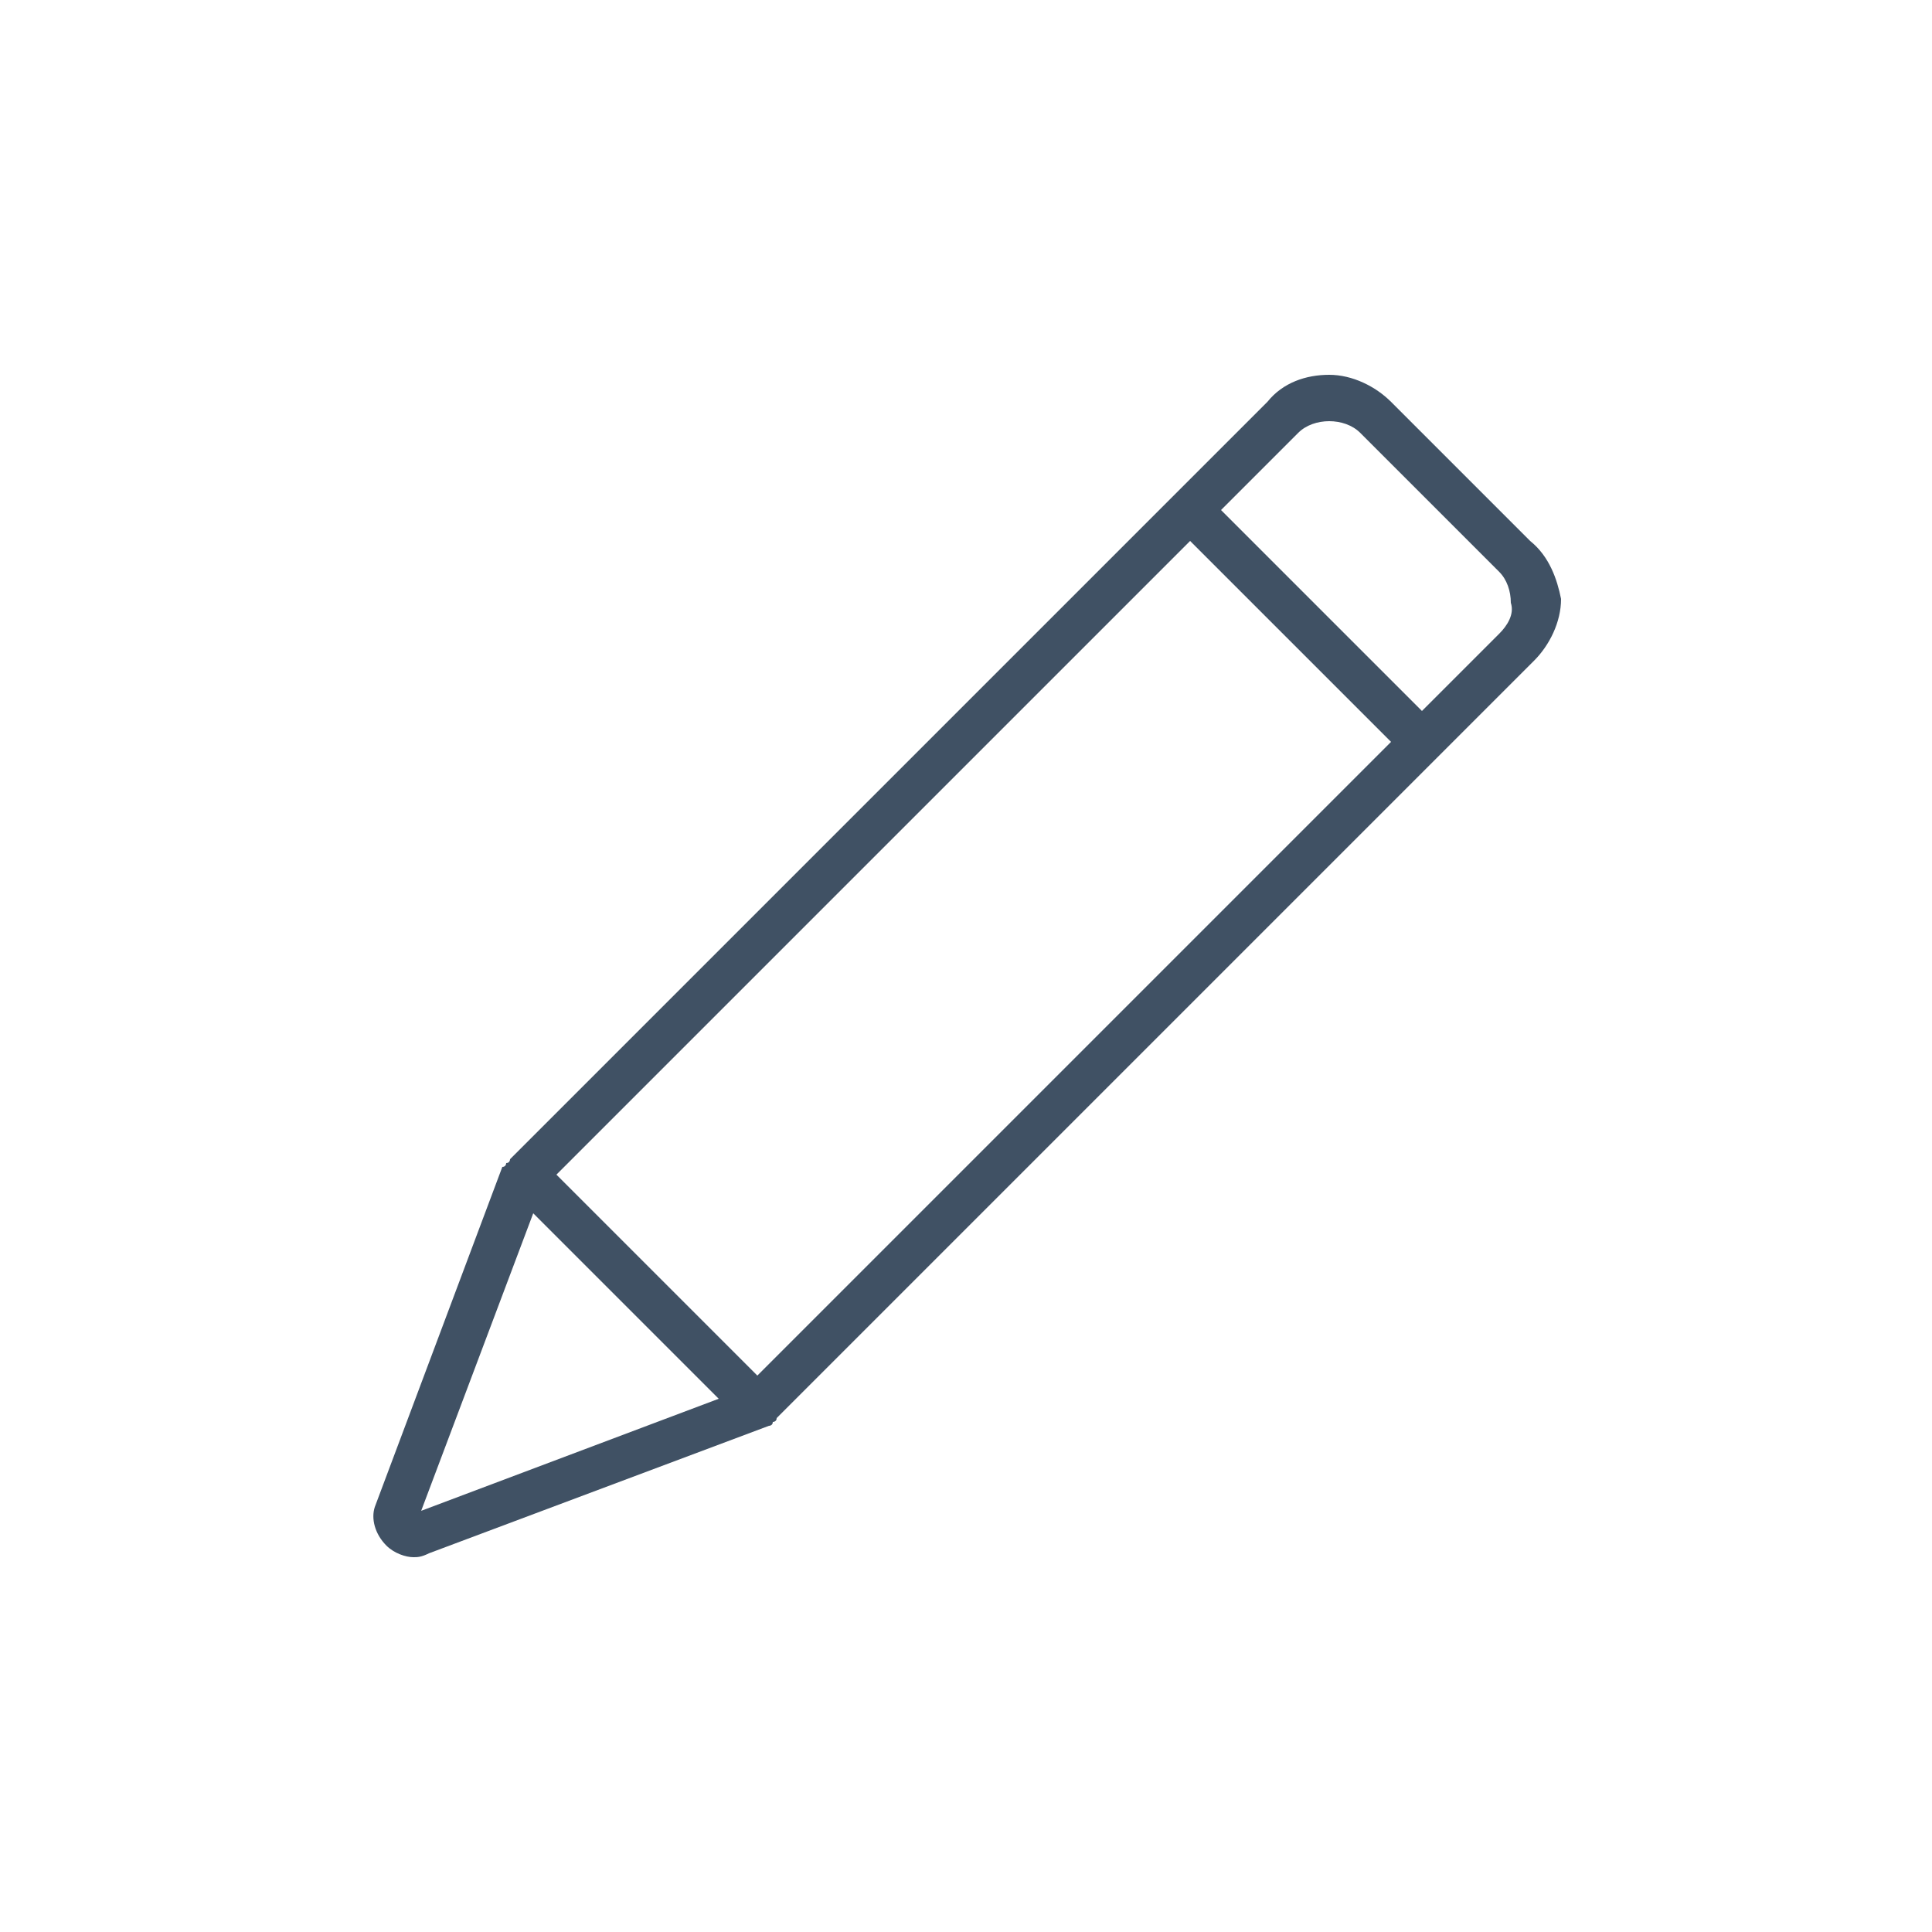 <?xml version="1.0" encoding="utf-8"?>
<!-- Generator: Adobe Illustrator 24.1.3, SVG Export Plug-In . SVG Version: 6.00 Build 0)  -->
<svg version="1.1" id="Ebene_1" xmlns="http://www.w3.org/2000/svg" xmlns:xlink="http://www.w3.org/1999/xlink" x="0px" y="0px"
	 viewBox="0 0 50 50" style="enable-background:new 0 0 50 50;" xml:space="preserve">
<style type="text/css">
	.st0{fill:#405164;}
</style>
<path class="st0" d="M39.6,14L36,10.4c-0.4-0.4-1-0.7-1.6-0.7h0c-0.6,0-1.2,0.2-1.6,0.7l-2.4,2.4L13.2,30c0,0,0,0,0,0
	c0,0,0,0.1-0.1,0.1c0,0,0,0.1-0.1,0.1c0,0,0,0,0,0l-3.3,8.8C9.6,39.3,9.7,39.7,10,40c0.2,0.2,0.5,0.3,0.7,0.3c0.1,0,0.2,0,0.4-0.1
	l8.8-3.3c0,0,0,0,0,0c0,0,0.1,0,0.1-0.1c0,0,0.1,0,0.1-0.1c0,0,0,0,0,0l17.2-17.2l2.4-2.4c0.4-0.4,0.7-1,0.7-1.6
	C40.3,15,40.1,14.4,39.6,14z M10.9,39.1l2.9-7.7l4.8,4.8L10.9,39.1z M19.6,35.6l-5.2-5.2l16.4-16.4l5.2,5.2L19.6,35.6z M38.8,16.4
	l-2,2l-5.2-5.2l2-2c0.2-0.2,0.5-0.3,0.8-0.3c0,0,0,0,0,0c0.3,0,0.6,0.1,0.8,0.3l3.6,3.6c0.2,0.2,0.3,0.5,0.3,0.8
	C39.2,15.9,39,16.2,38.8,16.4z"/>
</svg>
